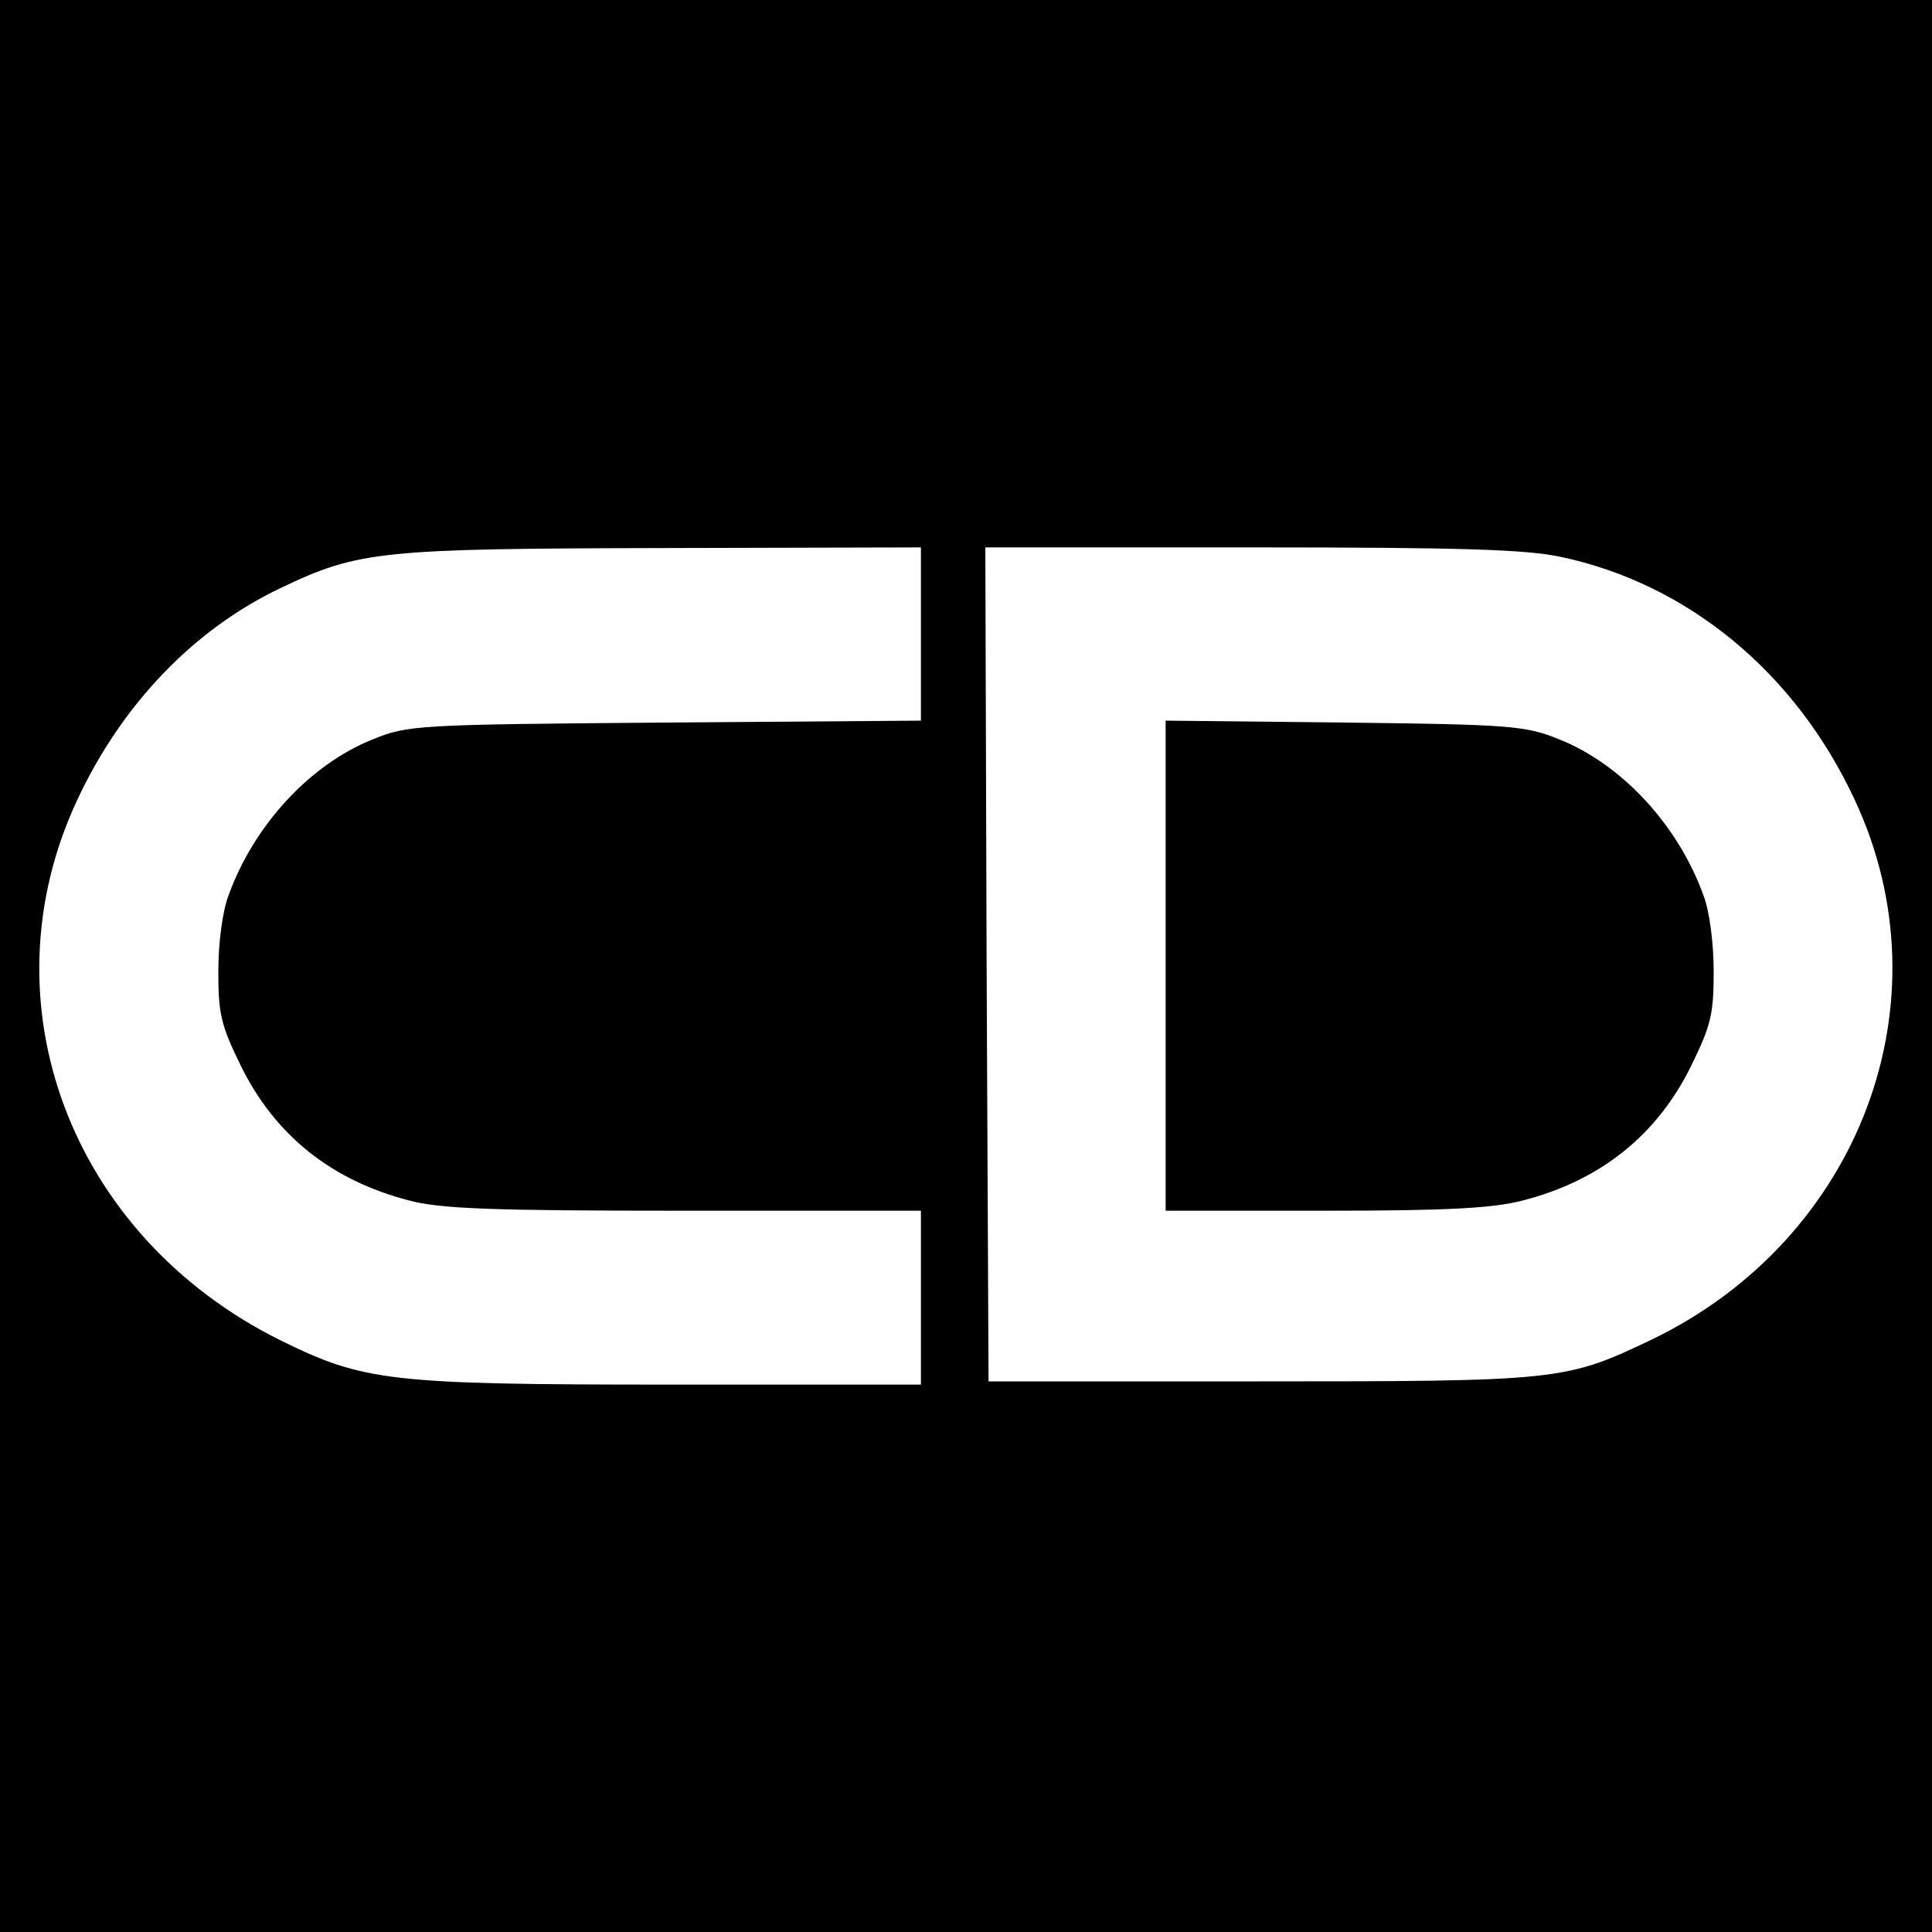 <?xml version="1.0" standalone="no"?>
<!DOCTYPE svg PUBLIC "-//W3C//DTD SVG 20010904//EN"
 "http://www.w3.org/TR/2001/REC-SVG-20010904/DTD/svg10.dtd">
<svg version="1.0" xmlns="http://www.w3.org/2000/svg"
 width="300pt" height="300pt" viewBox="0 0 300 300"
 preserveAspectRatio="xMidYMid meet">
<g transform="translate(0,300) scale(0.1,-0.1)"
fill="#000000" stroke="none">
<path d="M0 1500 l0 -1500 1500 0 1500 0 0 1500 0 1500 -1500 0 -1500 0 0
-1500z m1430 516 l0 -135 -397 -3 c-387 -3 -400 -4 -454 -26 -98 -39 -185
-134 -224 -242 -10 -26 -16 -76 -16 -119 0 -65 4 -83 35 -146 53 -108 141
-178 261 -209 48 -13 127 -16 427 -16 l368 0 0 -135 0 -135 -387 0 c-440 0
-478 5 -608 69 -326 162 -462 525 -315 839 69 148 181 265 316 329 121 58 156
61 597 62 l397 1 0 -134z m995 119 c196 -42 363 -179 455 -377 147 -314 8
-682 -315 -838 -134 -64 -143 -65 -610 -65 l-420 0 -3 648 -2 647 412 0 c326
0 428 -3 483 -15z"/>
<path d="M1810 1501 l0 -381 248 0 c192 0 261 4 307 16 120 31 208 101 261
209 31 63 35 81 35 146 0 43 -6 93 -16 119 -39 108 -126 203 -224 242 -52 21
-73 23 -333 26 l-278 3 0 -380z"/>
</g>
</svg>
